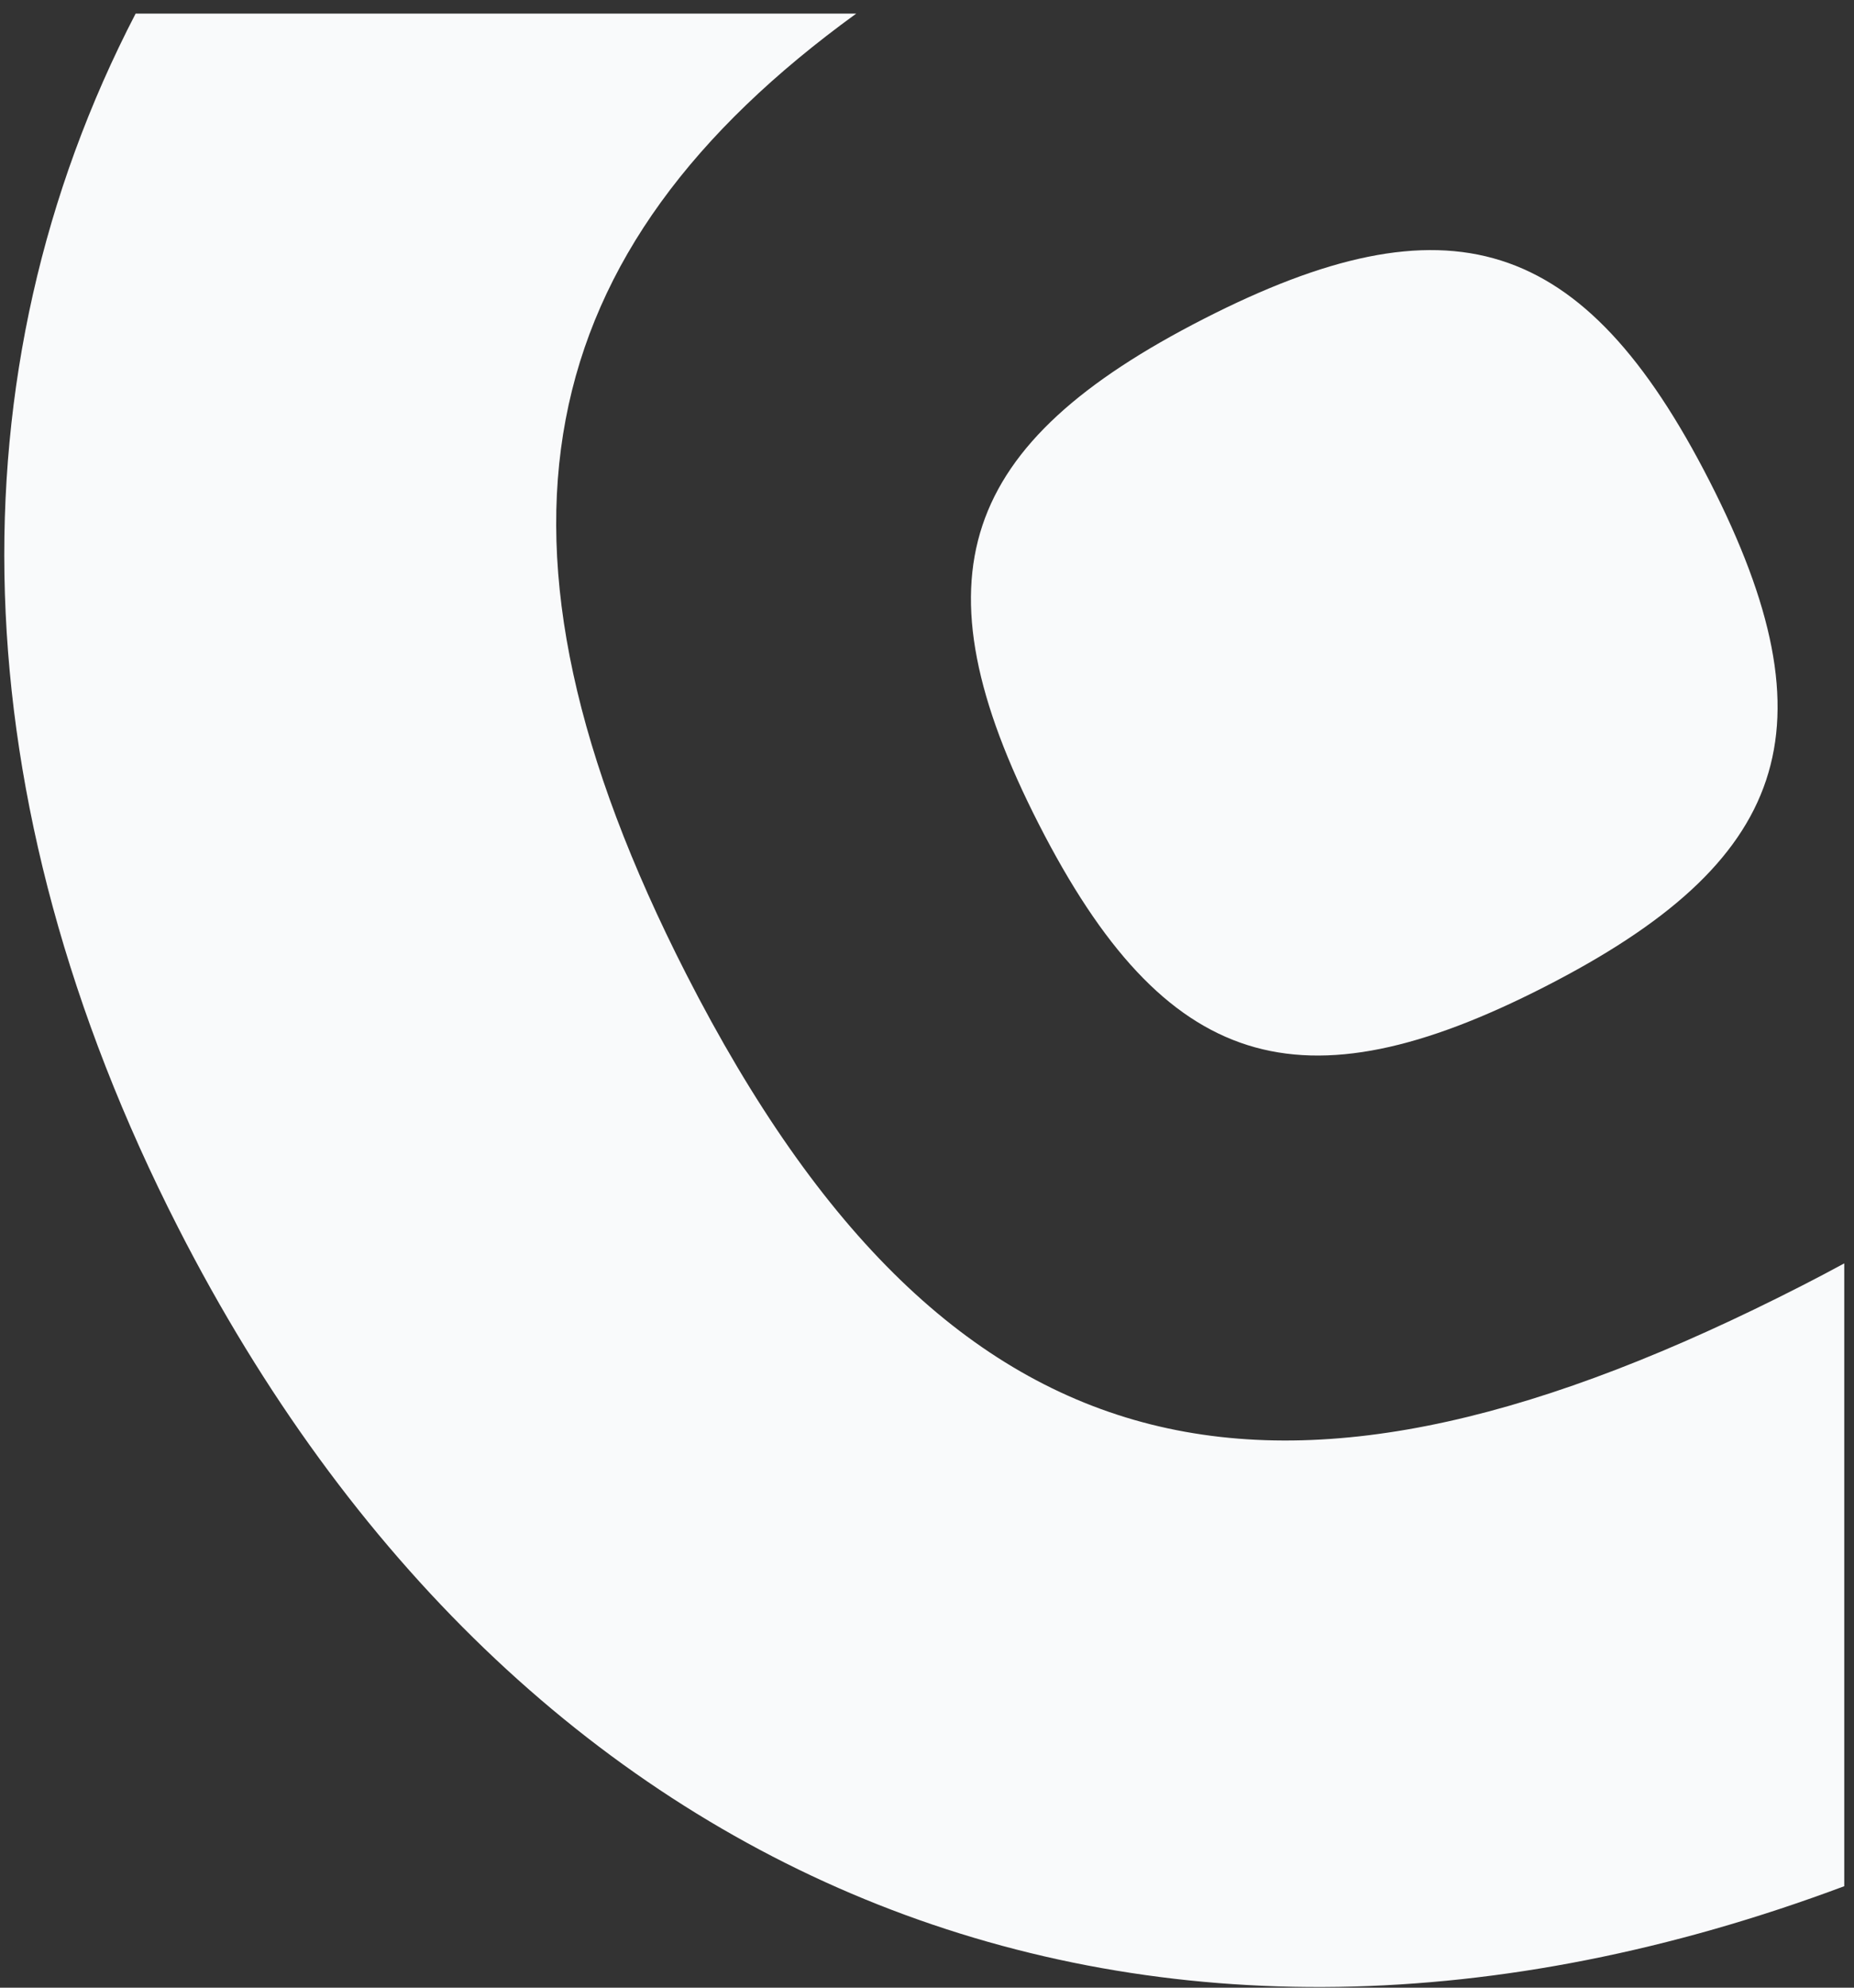<svg width="126" height="135" viewBox="0 0 126 135" fill="none" xmlns="http://www.w3.org/2000/svg">
<rect x="0" y="0" width="126" height="135" fill="#333333" stroke="none"/>
<path fill-rule="evenodd" clip-rule="evenodd" d="M12.105 83.375C35.254 128.702 78.113 145.771 125.338 128.108V85.807C124.397 86.317 123.431 86.826 122.438 87.333C87.457 105.198 64.747 101.618 46.638 66.161C31.546 36.61 36.028 16.984 58.191 0.924L9.217 0.924C-3.424 25.275 -2.795 54.201 12.105 83.375Z" fill="#F9FAFB"/>
<path d="M70.601 55.981C62.013 39.166 65.223 30.128 81.812 21.655C98.401 13.183 107.605 15.881 116.192 32.696C124.78 49.511 121.57 58.549 104.981 67.021C88.392 75.494 79.188 72.795 70.601 55.981Z" fill="#F9FAFB"/>
</svg>
